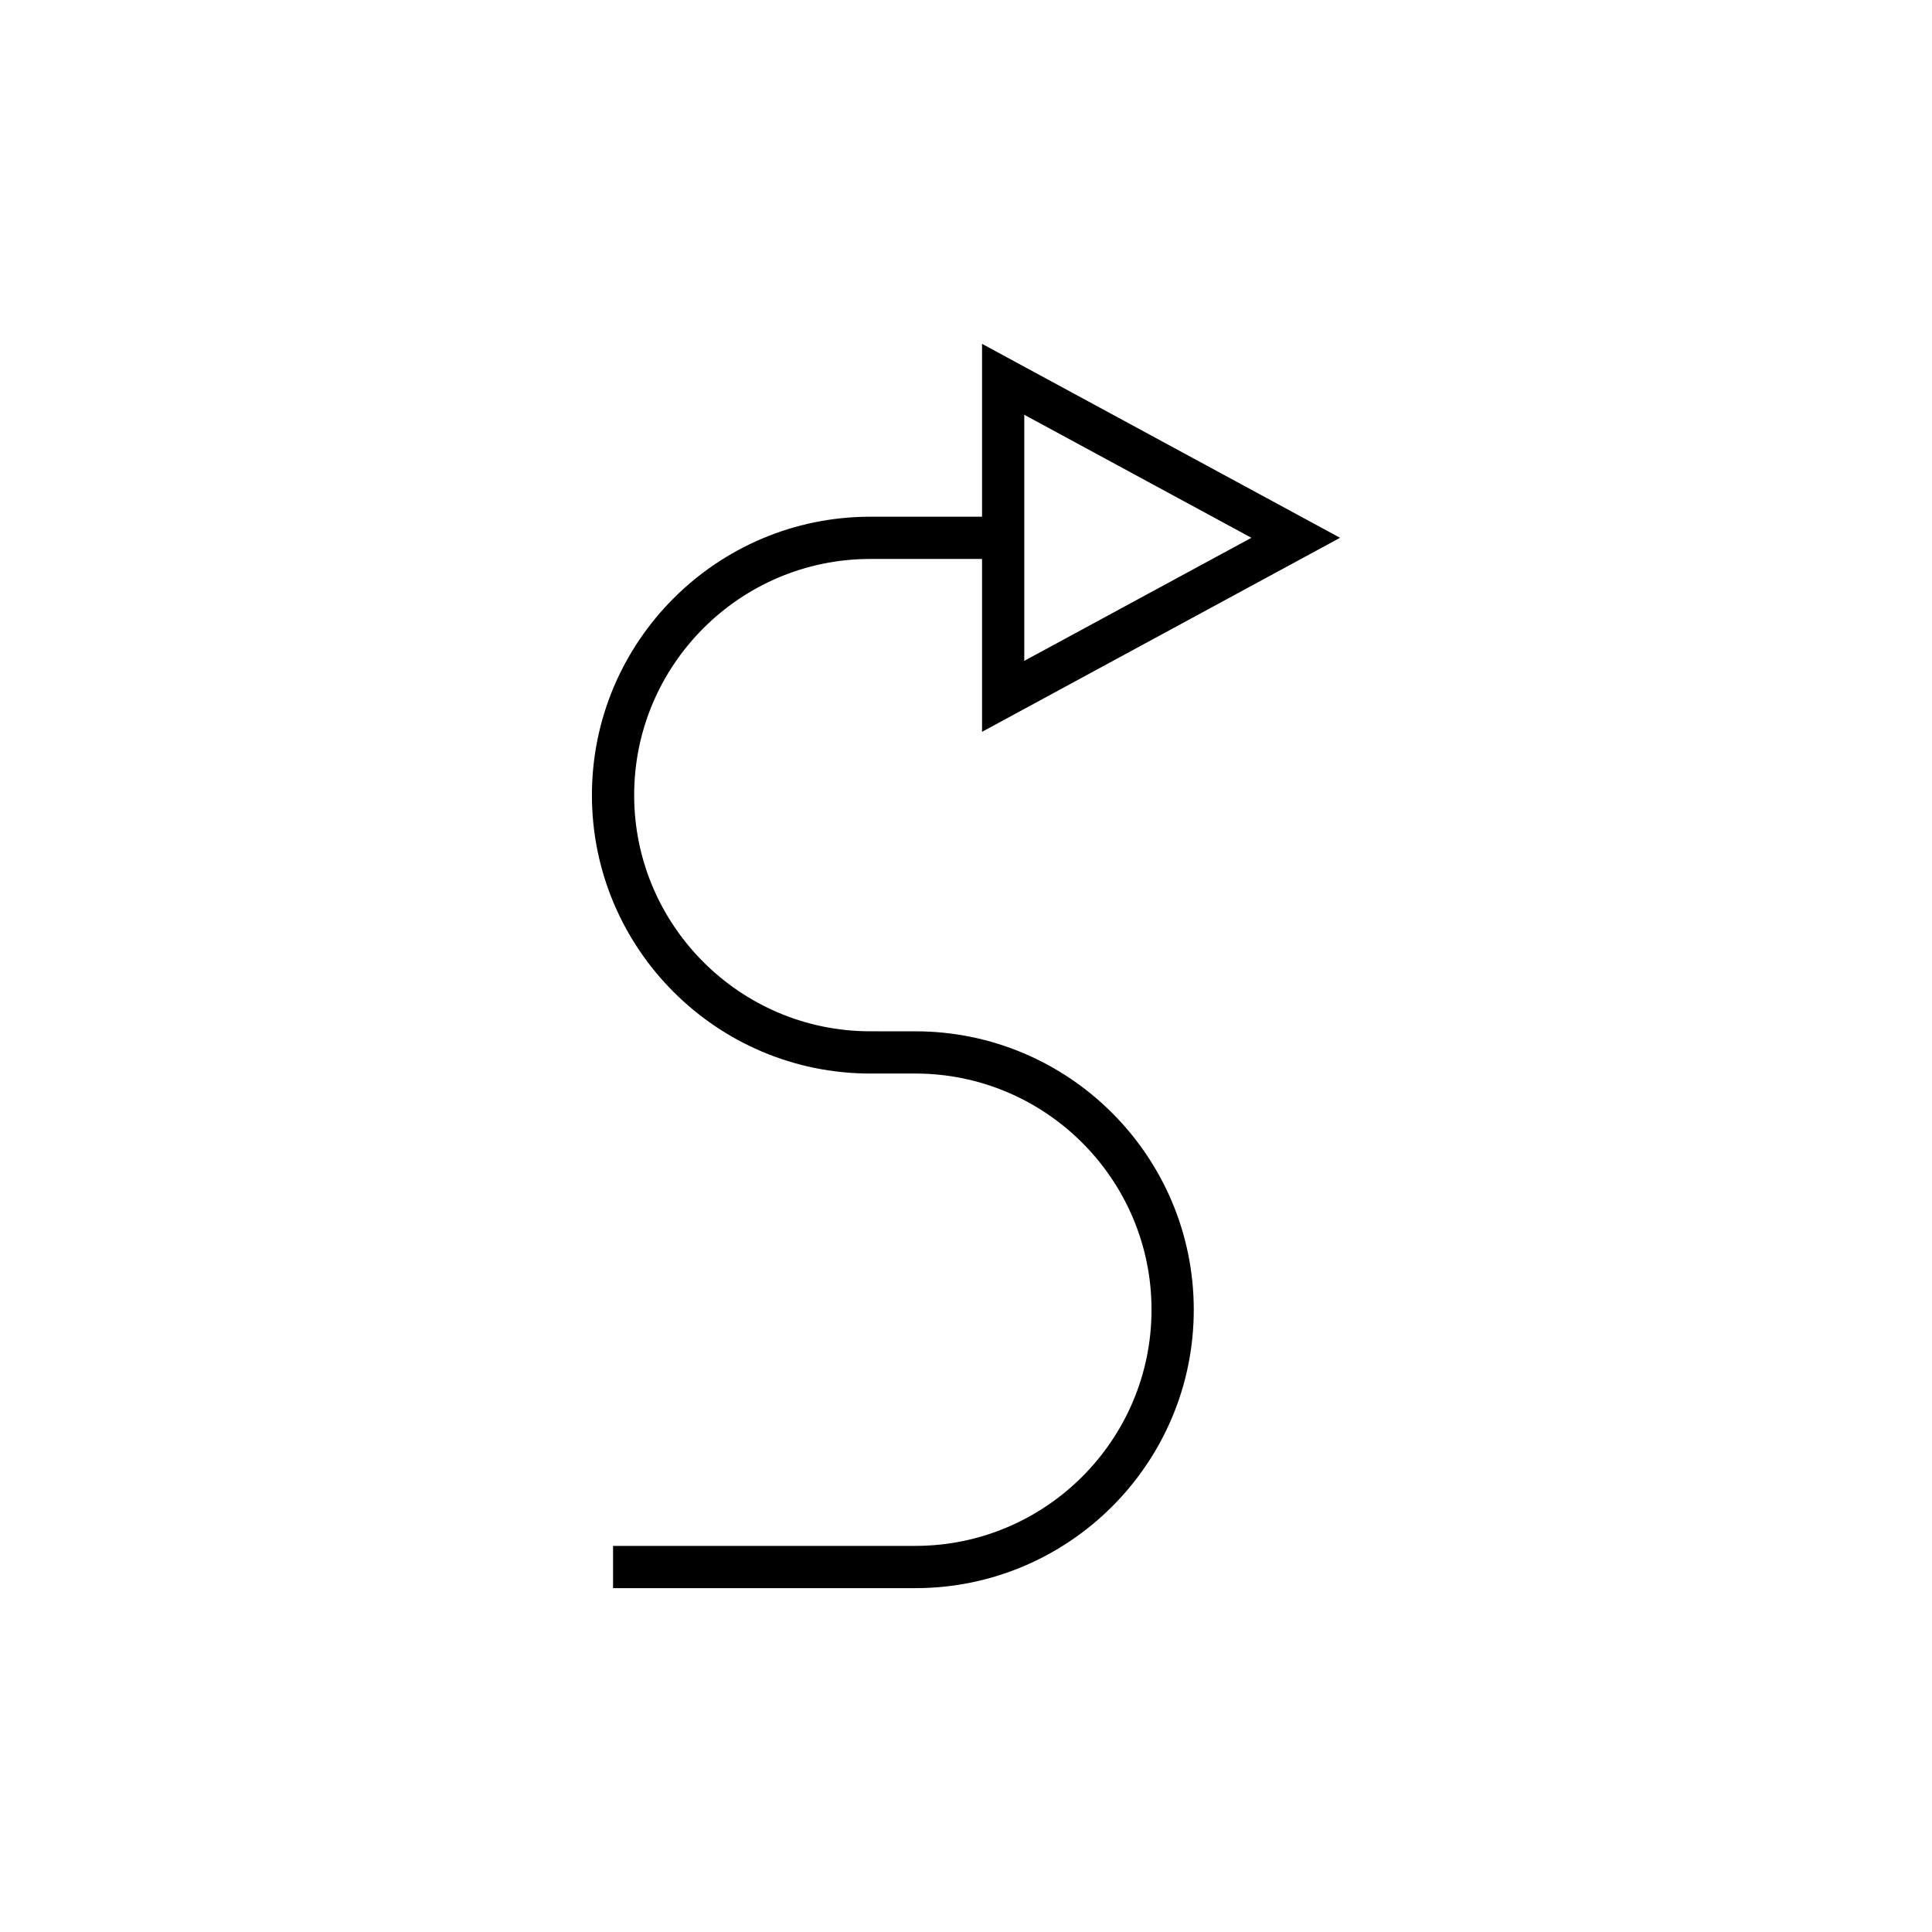 <?xml version="1.0" encoding="UTF-8"?>
<!-- Uploaded to: ICON Repo, www.iconrepo.com, Generator: ICON Repo Mixer Tools -->
<svg fill="#000000" width="800px" height="800px" version="1.1" viewBox="144 144 512 512" xmlns="http://www.w3.org/2000/svg">
 <path d="m499.13 286.52-94.879-51.398v45.812h-29.609c-40.684 0-73.777 33.094-73.777 73.789 0 40.684 33.094 73.777 73.777 73.777h11.93c34.516 0 62.594 28.078 62.594 62.594 0 34.504-28.078 62.582-62.594 62.582l-80.109 0.004v11.195h80.109c40.695 0 73.789-33.094 73.789-73.777 0-40.695-33.094-73.789-73.789-73.789l-11.93-0.004c-34.504 0-62.582-28.078-62.582-62.582 0-34.516 28.078-62.594 62.582-62.594h29.609v45.812zm-83.684-32.602 60.188 32.602-60.188 32.613z"/>
</svg>